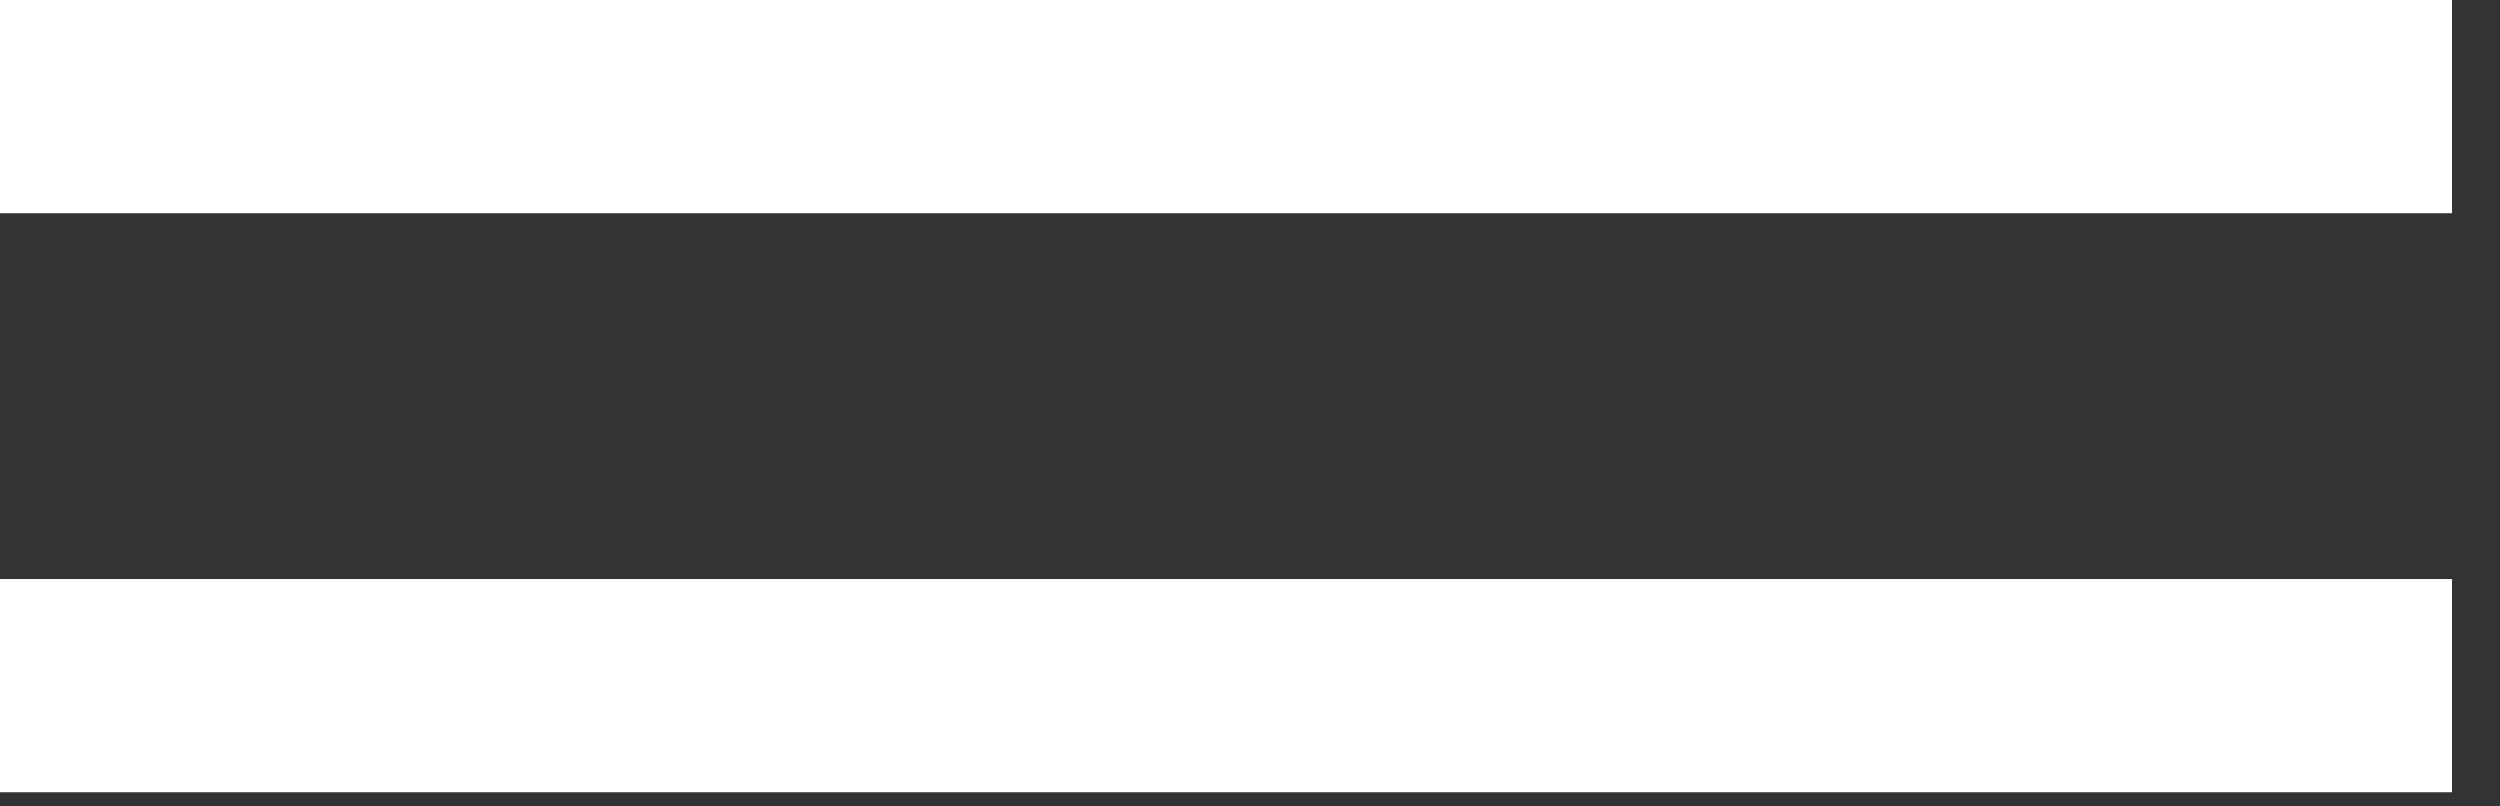 <?xml version="1.0" encoding="UTF-8"?> <svg xmlns="http://www.w3.org/2000/svg" width="31" height="10" viewBox="0 0 31 10" fill="none"><rect x="0" y="0" width="31" height="10" fill="#333333" stroke="none"/><rect width="30.405" height="2.644" fill="white"></rect><rect y="7.18" width="30.405" height="2.644" fill="white"></rect></svg> 